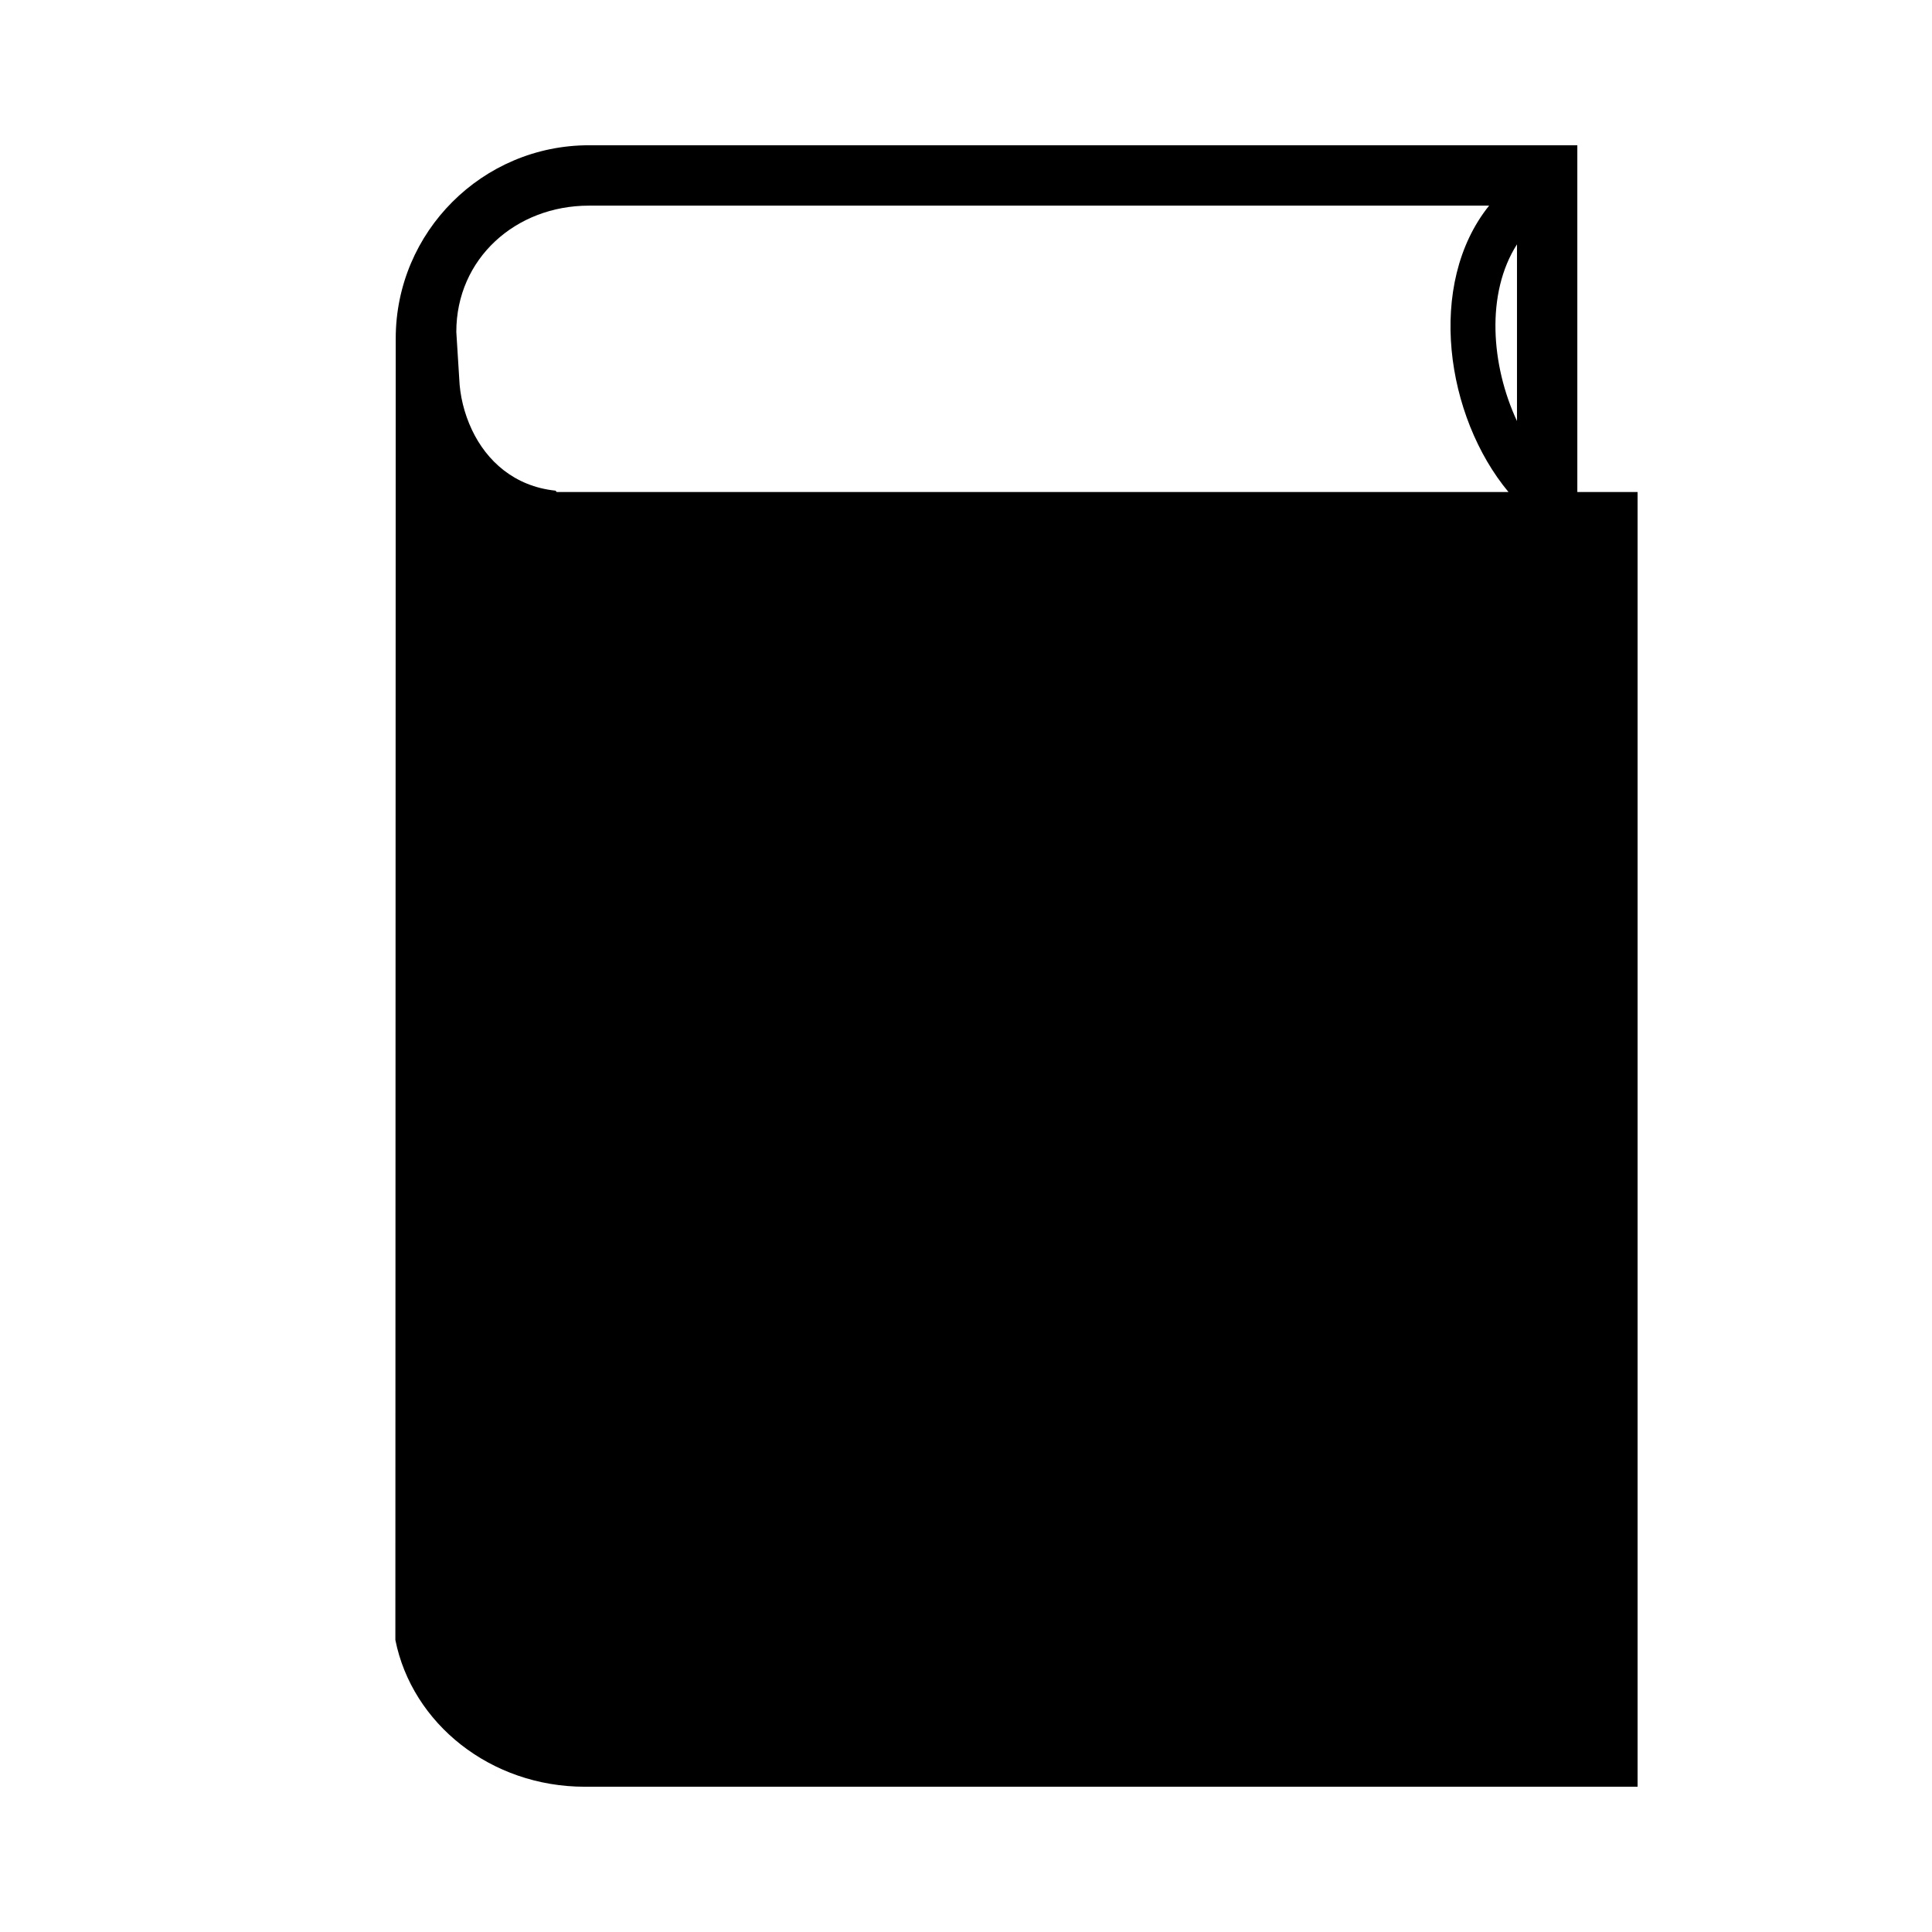 <?xml version="1.0" encoding="utf-8"?>
<!-- Generator: Adobe Illustrator 17.0.2, SVG Export Plug-In . SVG Version: 6.00 Build 0)  -->
<!DOCTYPE svg PUBLIC "-//W3C//DTD SVG 1.1//EN" "http://www.w3.org/Graphics/SVG/1.1/DTD/svg11.dtd">
<svg version="1.1" id="Capa_1" xmlns="http://www.w3.org/2000/svg" xmlns:xlink="http://www.w3.org/1999/xlink" x="0px" y="0px"
	 width="64px" height="64px" viewBox="0 0 64 64" enable-background="new 0 0 64 64" xml:space="preserve">
<g>
	<path d="M19.373,59.188h34.874v-42.89h-1.996V4.812H19.509c-3.529,0-6.4,2.871-6.4,6.4l-0.012,43.115
		C13.651,57.093,16.248,59.188,19.373,59.188z M50.252,8.094v5.854C49.391,12.102,49.214,9.718,50.252,8.094z M19.509,6.812h29.82
		c-2.091,2.603-1.435,6.993,0.641,9.486H18.441l-0.038-0.044c-1.372-0.143-2.284-0.991-2.767-2.009
		c-0.264-0.556-0.402-1.15-0.423-1.699l-0.097-1.551C15.115,8.568,17.082,6.812,19.509,6.812z"/>
</g>
</svg>
